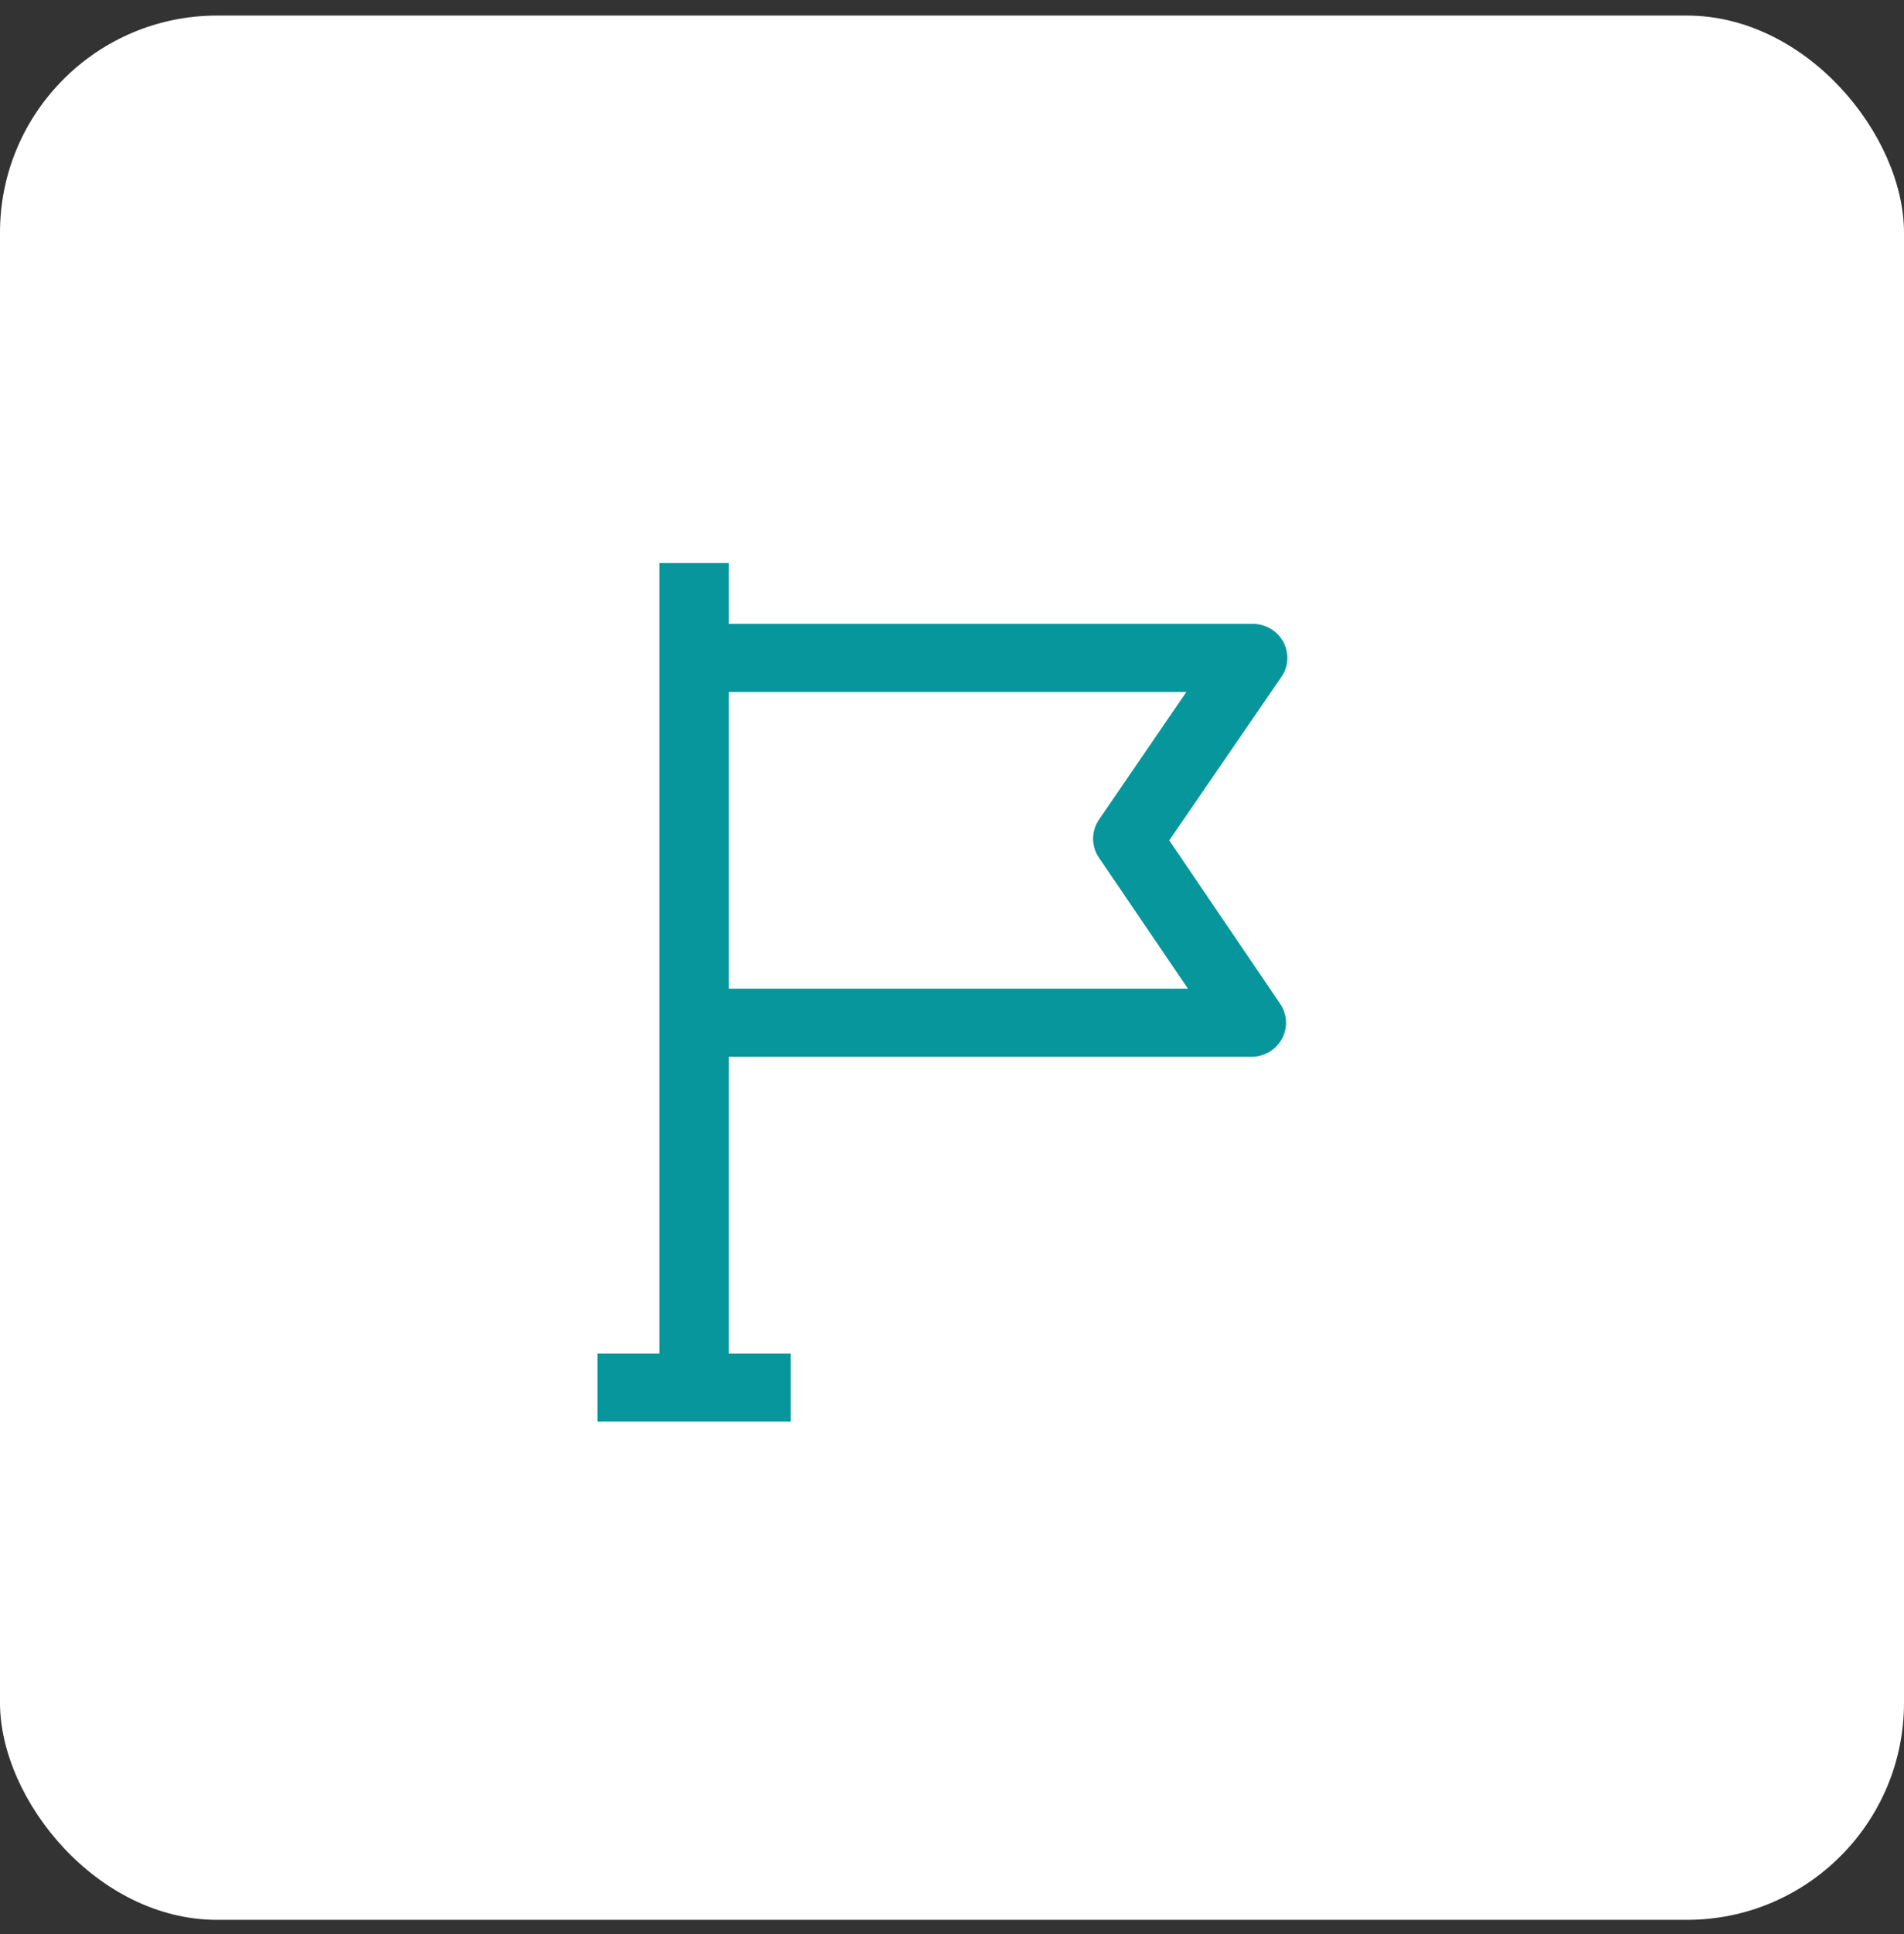 <svg width="64" height="65" viewBox="0 0 64 65" fill="none" xmlns="http://www.w3.org/2000/svg">
<rect x="0" y="0" width="64" height="65" fill="#333333" stroke="none"/>
<rect y="0.523" width="64" height="64" rx="7.297" fill="white"/>
<path d="M24.433 21.029V19.047V18.985H24.371H22.289H22.227V19.047V45.55H20.207H20.145V45.612V47.656V47.717H20.207H26.453H26.515V47.656V45.612V45.55H26.453H24.433V35.456L42.068 35.456L42.069 35.456C42.267 35.455 42.462 35.402 42.632 35.301C42.802 35.201 42.941 35.057 43.035 34.885C43.129 34.713 43.174 34.519 43.165 34.324C43.156 34.129 43.093 33.94 42.984 33.777L42.983 33.776L39.228 28.243L42.982 22.772C43.11 22.609 43.187 22.414 43.206 22.209C43.225 22.004 43.184 21.798 43.088 21.614C42.992 21.431 42.844 21.279 42.663 21.175C42.483 21.072 42.276 21.021 42.067 21.029H24.433ZM36.989 28.788L40.047 33.289H24.433V23.195H39.994L36.989 27.584L36.989 27.585C36.868 27.763 36.803 27.972 36.803 28.186C36.803 28.401 36.868 28.61 36.989 28.788Z" fill="#07969B" stroke="#07969B" stroke-width="0.123"/>
</svg>
